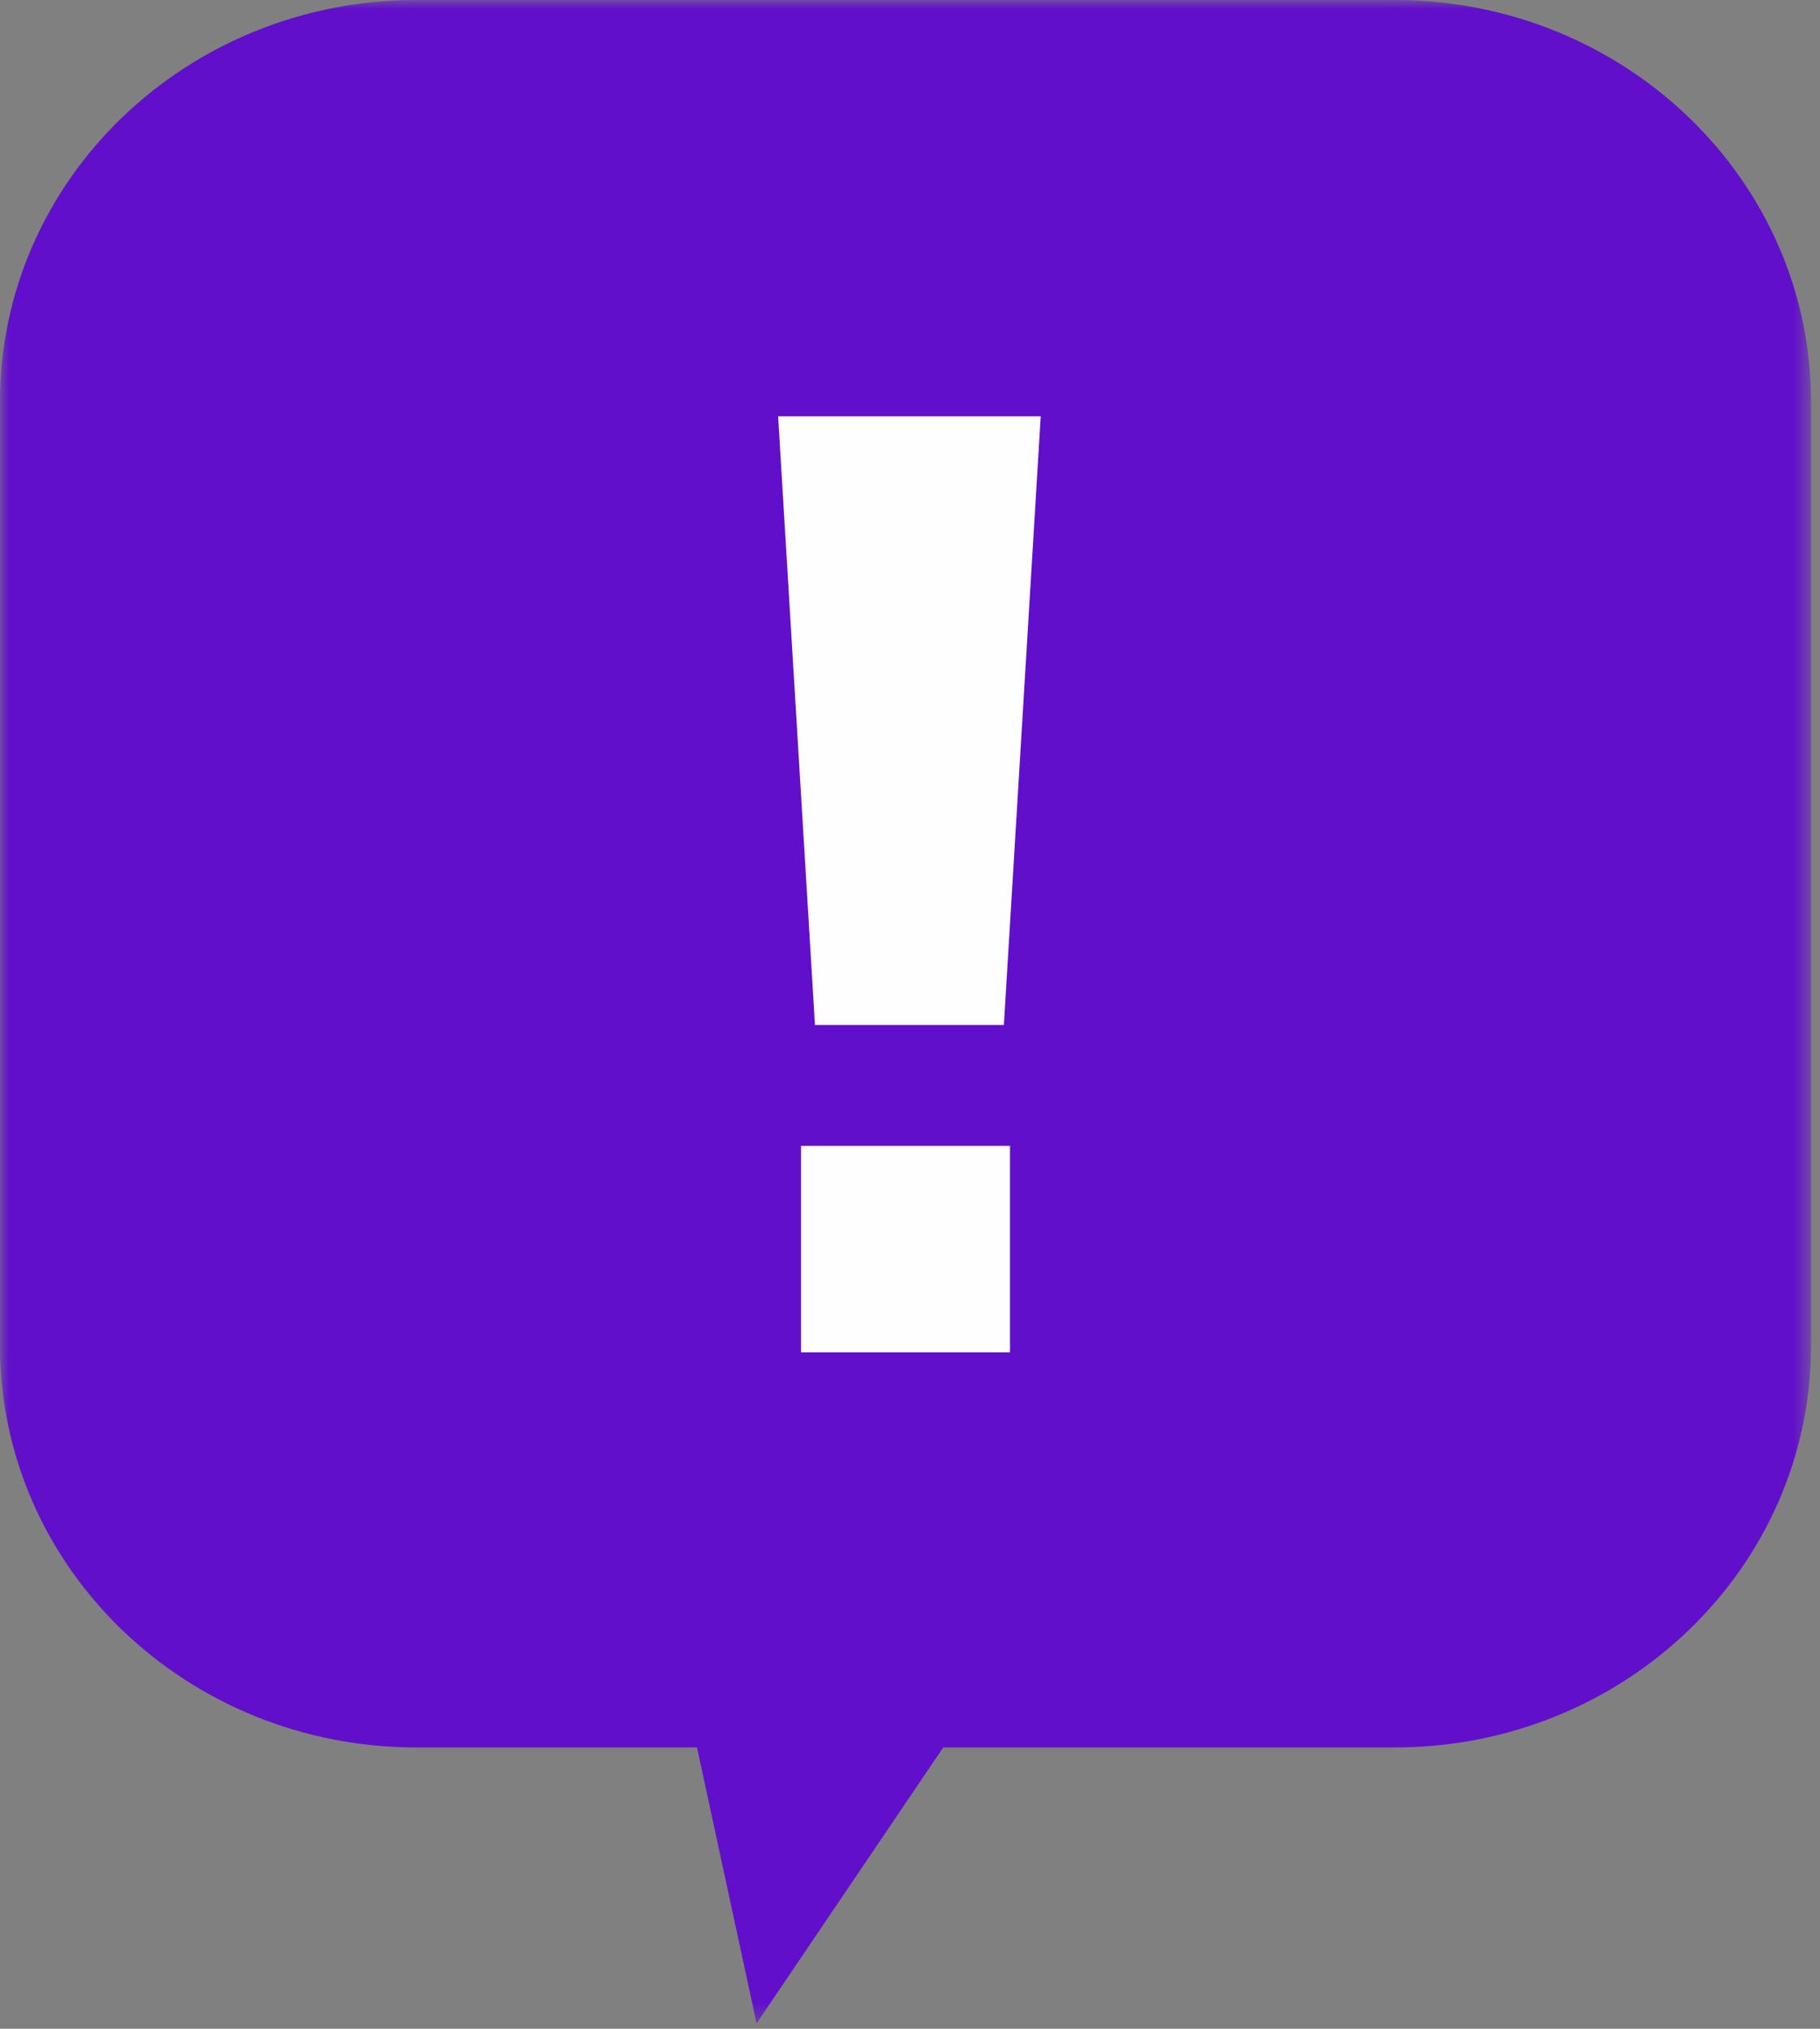 <?xml version="1.0" encoding="UTF-8"?>
<svg width="105px" height="117px" viewBox="0 0 105 117" version="1.1" xmlns="http://www.w3.org/2000/svg" xmlns:xlink="http://www.w3.org/1999/xlink">
    <rect x="0" y="0" width="105" height="117" fill="#808080" stroke="none"/>
    <title>Group 6</title>
    <defs>
        <polygon id="path-1" points="3.55271368e-15 0 104.481 0 104.481 116.687 3.55271368e-15 116.687"></polygon>
    </defs>
    <g id="Page-1" stroke="none" stroke-width="1" fill="none" fill-rule="evenodd">
        <g id="Group-6">
            <g id="Group-3">
                <mask id="mask-2" fill="white">
                    <use xlink:href="#path-1"></use>
                </mask>
                <g id="Clip-2"></g>
                <path d="M24.018,-0 L80.463,-0 C93.728,-0 104.481,10.372 104.481,23.166 L104.481,77.609 C104.481,90.404 93.728,100.775 80.463,100.775 L54.417,100.775 L43.648,116.687 L40.211,100.775 L24.018,100.775 C10.753,100.775 3.55271368e-15,90.404 3.55271368e-15,77.609 L3.55271368e-15,23.166 C3.55271368e-15,10.372 10.753,-0 24.018,-0" id="Fill-1" fill="#610FCA" mask="url(#mask-2)"></path>
            </g>
            <polygon id="Fill-4" fill="#FEFEFE" points="47.017 59.111 57.916 59.111 60.042 24.009 44.891 24.009"></polygon>
            <polygon id="Fill-5" fill="#FEFEFE" points="46.213 77.991 58.269 77.991 58.269 66.083 46.213 66.083"></polygon>
        </g>
    </g>
</svg>